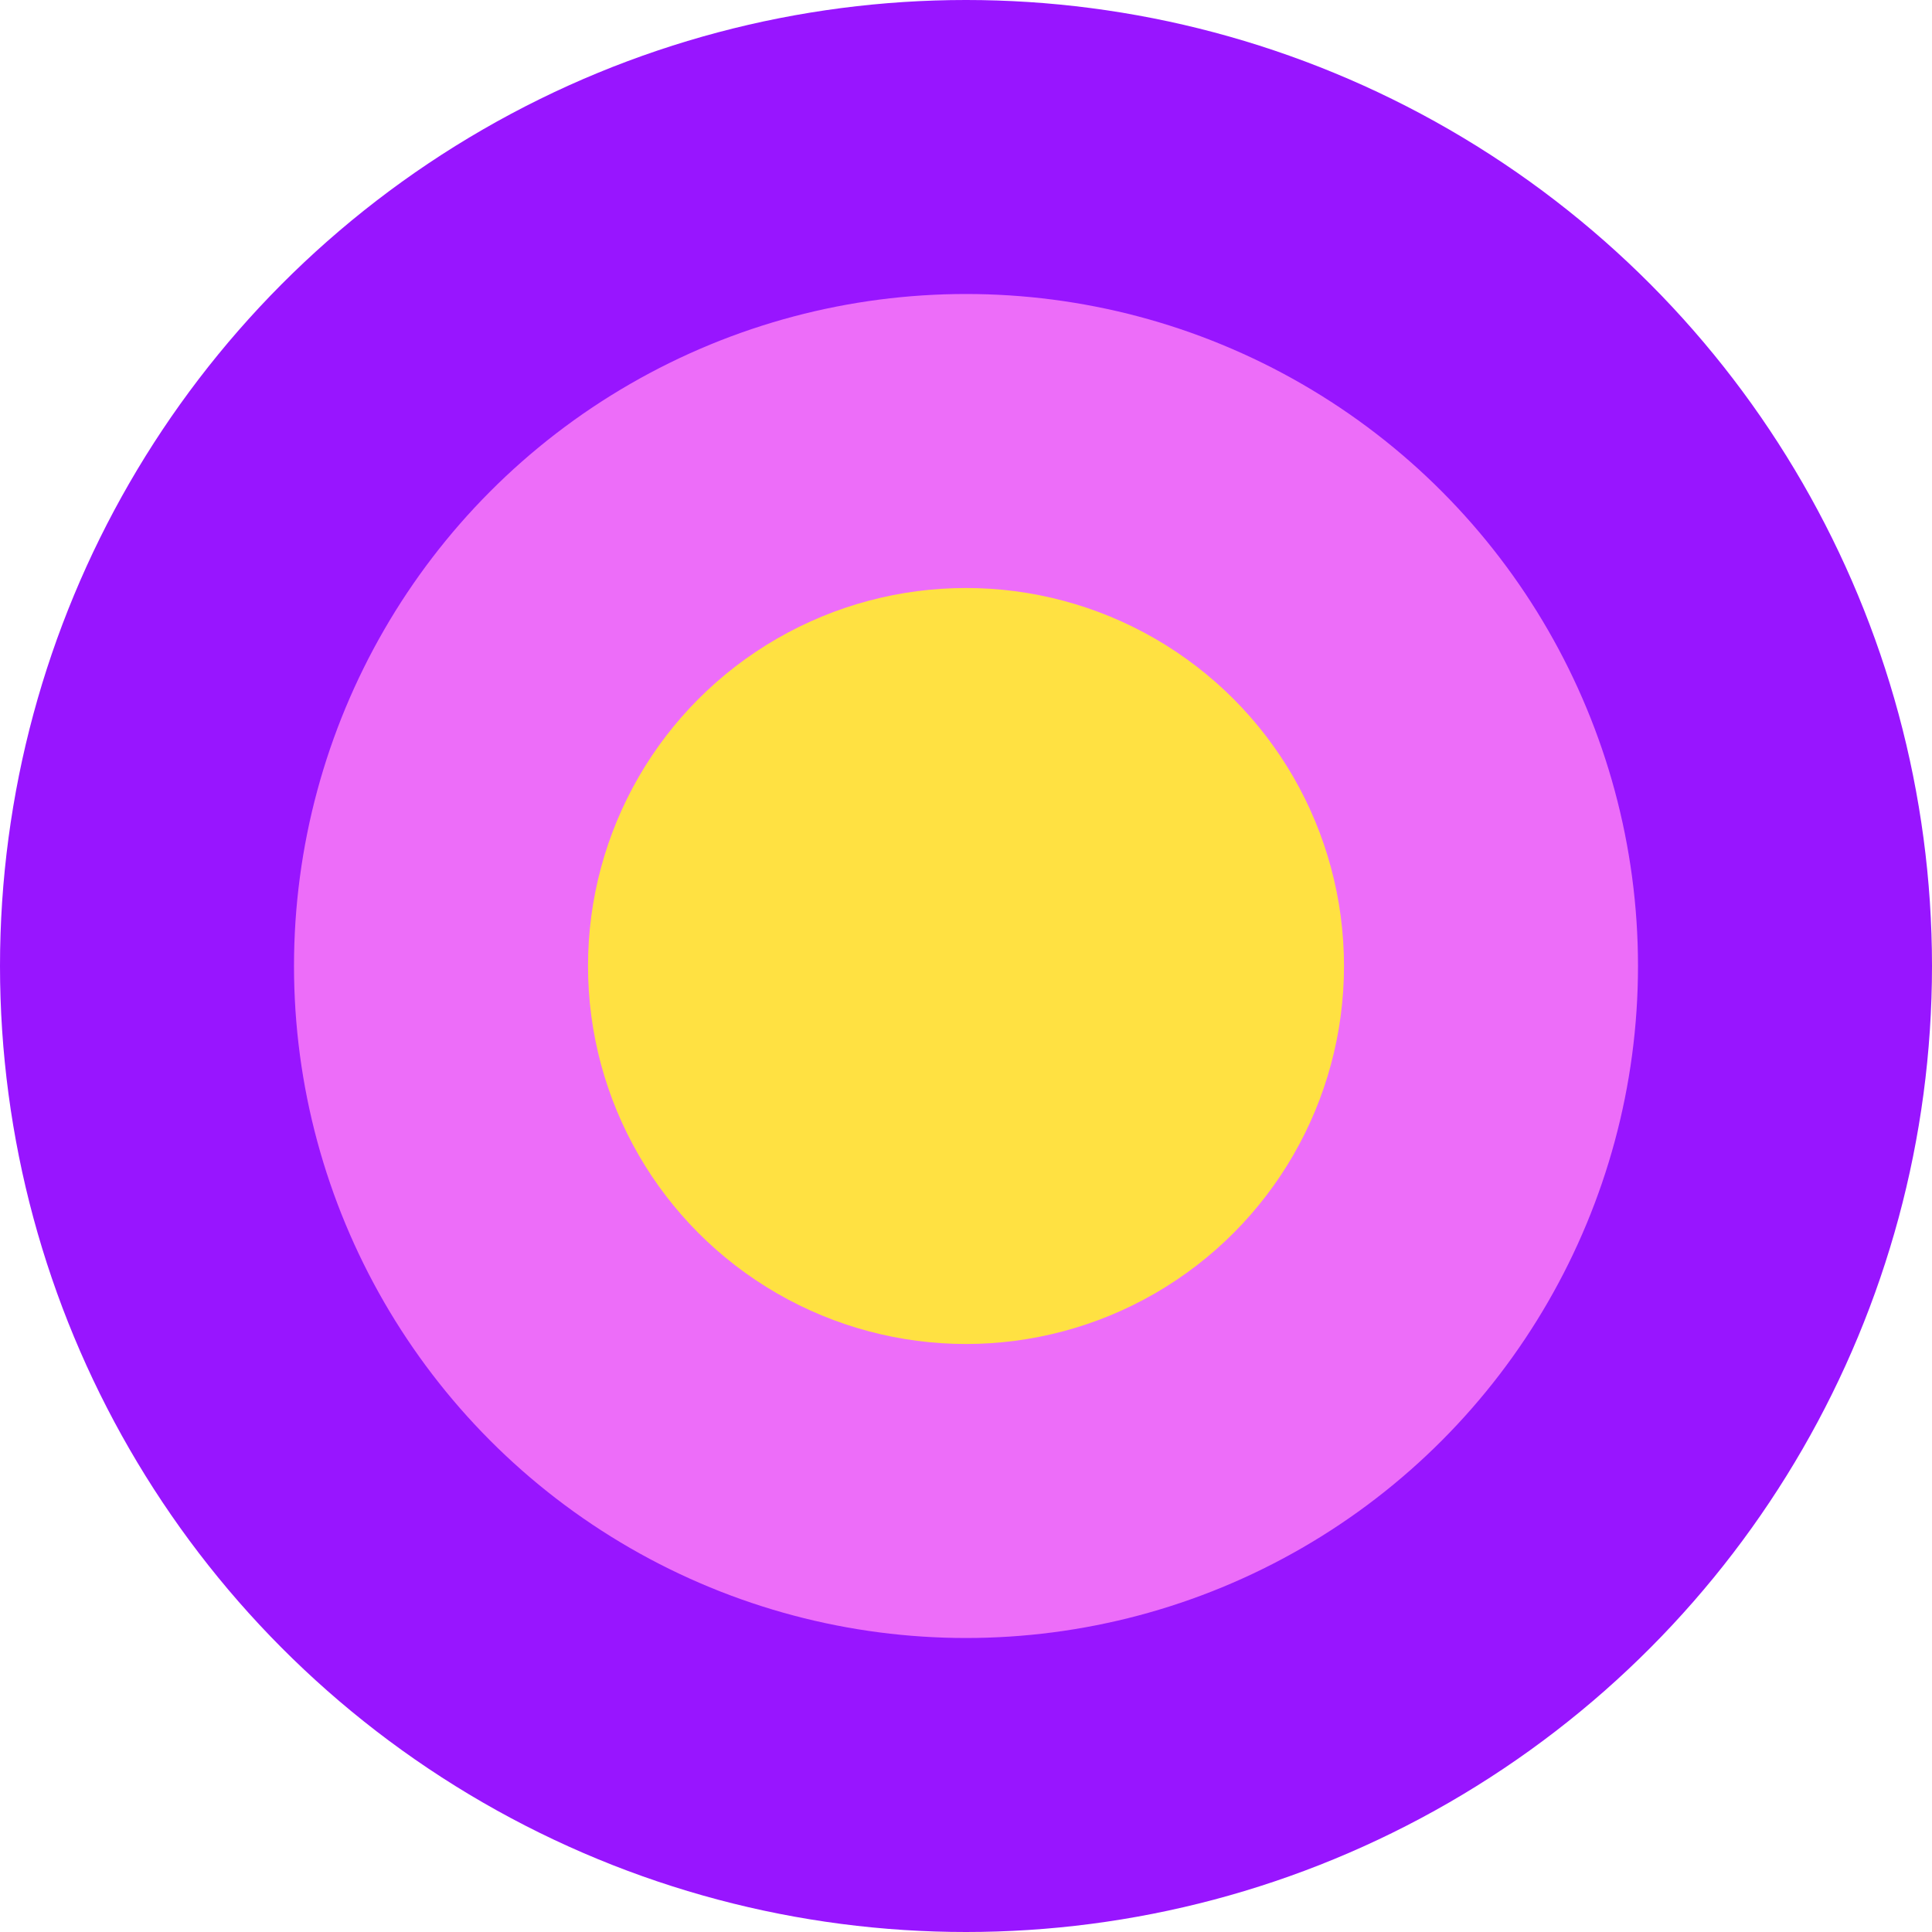 <svg width="46" height="46" viewBox="0 0 46 46" fill="none" xmlns="http://www.w3.org/2000/svg">
<circle cx="23" cy="23" r="23" fill="#9815FF"/>
<circle cx="23" cy="23" r="16" fill="#ED6DF9"/>
<circle cx="23" cy="23" r="9" fill="#FFE142"/>
</svg>
